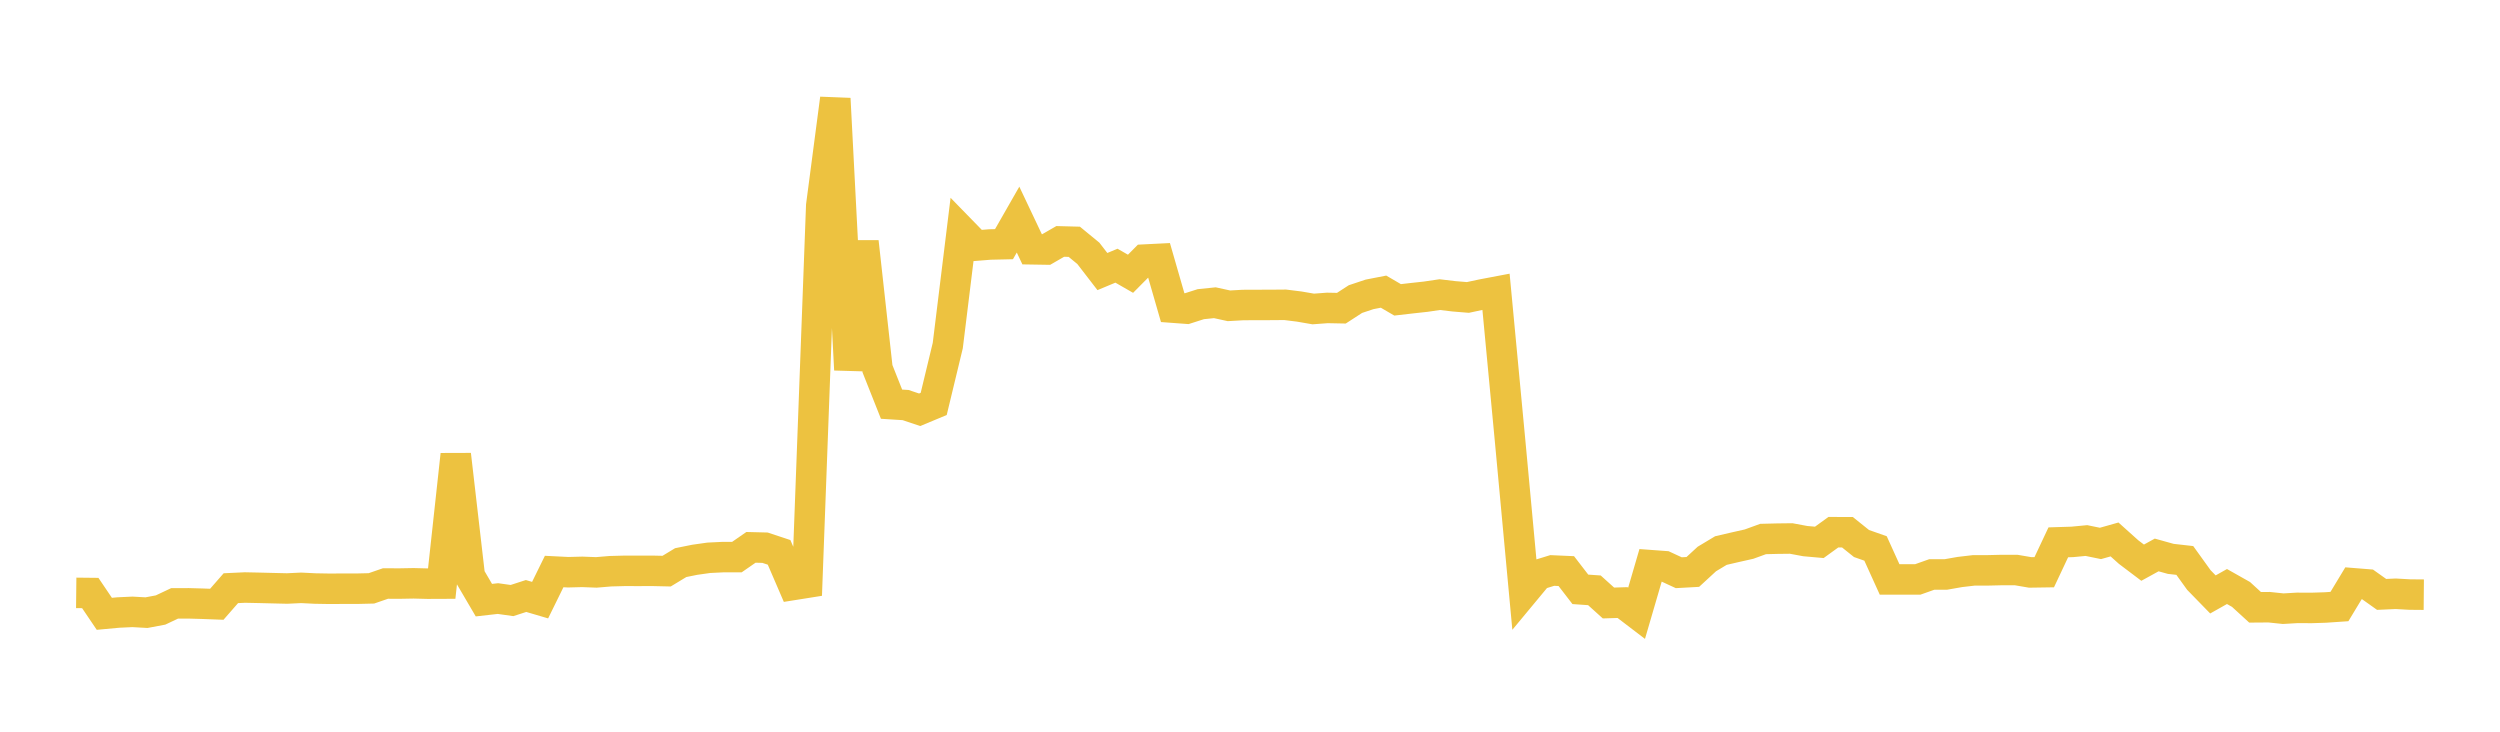 <svg width="164" height="48" xmlns="http://www.w3.org/2000/svg" xmlns:xlink="http://www.w3.org/1999/xlink"><path fill="none" stroke="rgb(237,194,64)" stroke-width="2" d="M5,38.892L5.922,38.902L6.844,40.266L7.766,40.181L8.689,40.138L9.611,40.19L10.533,40.016L11.455,39.581L12.377,39.579L13.299,39.605L14.222,39.64L15.144,38.585L16.066,38.542L16.988,38.561L17.91,38.584L18.832,38.606L19.754,38.562L20.677,38.608L21.599,38.624L22.521,38.619L23.443,38.619L24.365,38.597L25.287,38.278L26.21,38.282L27.132,38.265L28.054,38.289L28.976,38.285L29.898,29.824L30.82,37.795L31.743,39.37L32.665,39.266L33.587,39.396L34.509,39.097L35.431,39.369L36.353,37.492L37.275,37.538L38.198,37.514L39.12,37.549L40.042,37.472L40.964,37.447L41.886,37.449L42.808,37.446L43.731,37.467L44.653,36.908L45.575,36.722L46.497,36.591L47.419,36.546L48.341,36.545L49.263,35.906L50.186,35.929L51.108,36.235L52.03,38.374L52.952,38.227L53.874,13.488L54.796,6.471L55.719,24.255L56.641,15.863L57.563,24.19L58.485,26.514L59.407,26.572L60.329,26.881L61.251,26.497L62.174,22.669L63.096,15.167L64.018,16.113L64.94,16.039L65.862,16.018L66.784,14.405L67.707,16.354L68.629,16.369L69.551,15.837L70.473,15.861L71.395,16.618L72.317,17.814L73.24,17.429L74.162,17.959L75.084,17.029L76.006,16.983L76.928,20.181L77.85,20.249L78.772,19.954L79.695,19.859L80.617,20.061L81.539,20.009L82.461,20.005L83.383,20.003L84.305,19.995L85.228,20.11L86.15,20.269L87.072,20.2L87.994,20.218L88.916,19.62L89.838,19.312L90.76,19.132L91.683,19.67L92.605,19.564L93.527,19.463L94.449,19.327L95.371,19.437L96.293,19.513L97.216,19.315L98.138,19.14L99.06,28.896L99.982,38.818L100.904,37.707L101.826,37.423L102.749,37.464L103.671,38.661L104.593,38.725L105.515,39.557L106.437,39.528L107.359,40.232L108.281,37.075L109.204,37.143L110.126,37.57L111.048,37.519L111.97,36.67L112.892,36.116L113.814,35.902L114.737,35.694L115.659,35.359L116.581,35.336L117.503,35.325L118.425,35.497L119.347,35.579L120.269,34.912L121.192,34.915L122.114,35.654L123.036,35.979L123.958,38.012L124.88,38.012L125.802,38.012L126.725,37.685L127.647,37.685L128.569,37.523L129.491,37.415L130.413,37.415L131.335,37.393L132.257,37.393L133.18,37.551L134.102,37.537L135.024,35.577L135.946,35.548L136.868,35.46L137.79,35.649L138.713,35.388L139.635,36.215L140.557,36.912L141.479,36.405L142.401,36.662L143.323,36.766L144.246,38.049L145.168,38.995L146.09,38.476L147.012,38.996L147.934,39.84L148.856,39.833L149.778,39.93L150.701,39.876L151.623,39.881L152.545,39.852L153.467,39.789L154.389,38.263L155.311,38.337L156.234,38.993L157.156,38.951L158.078,39.003L159,39.011"></path></svg>